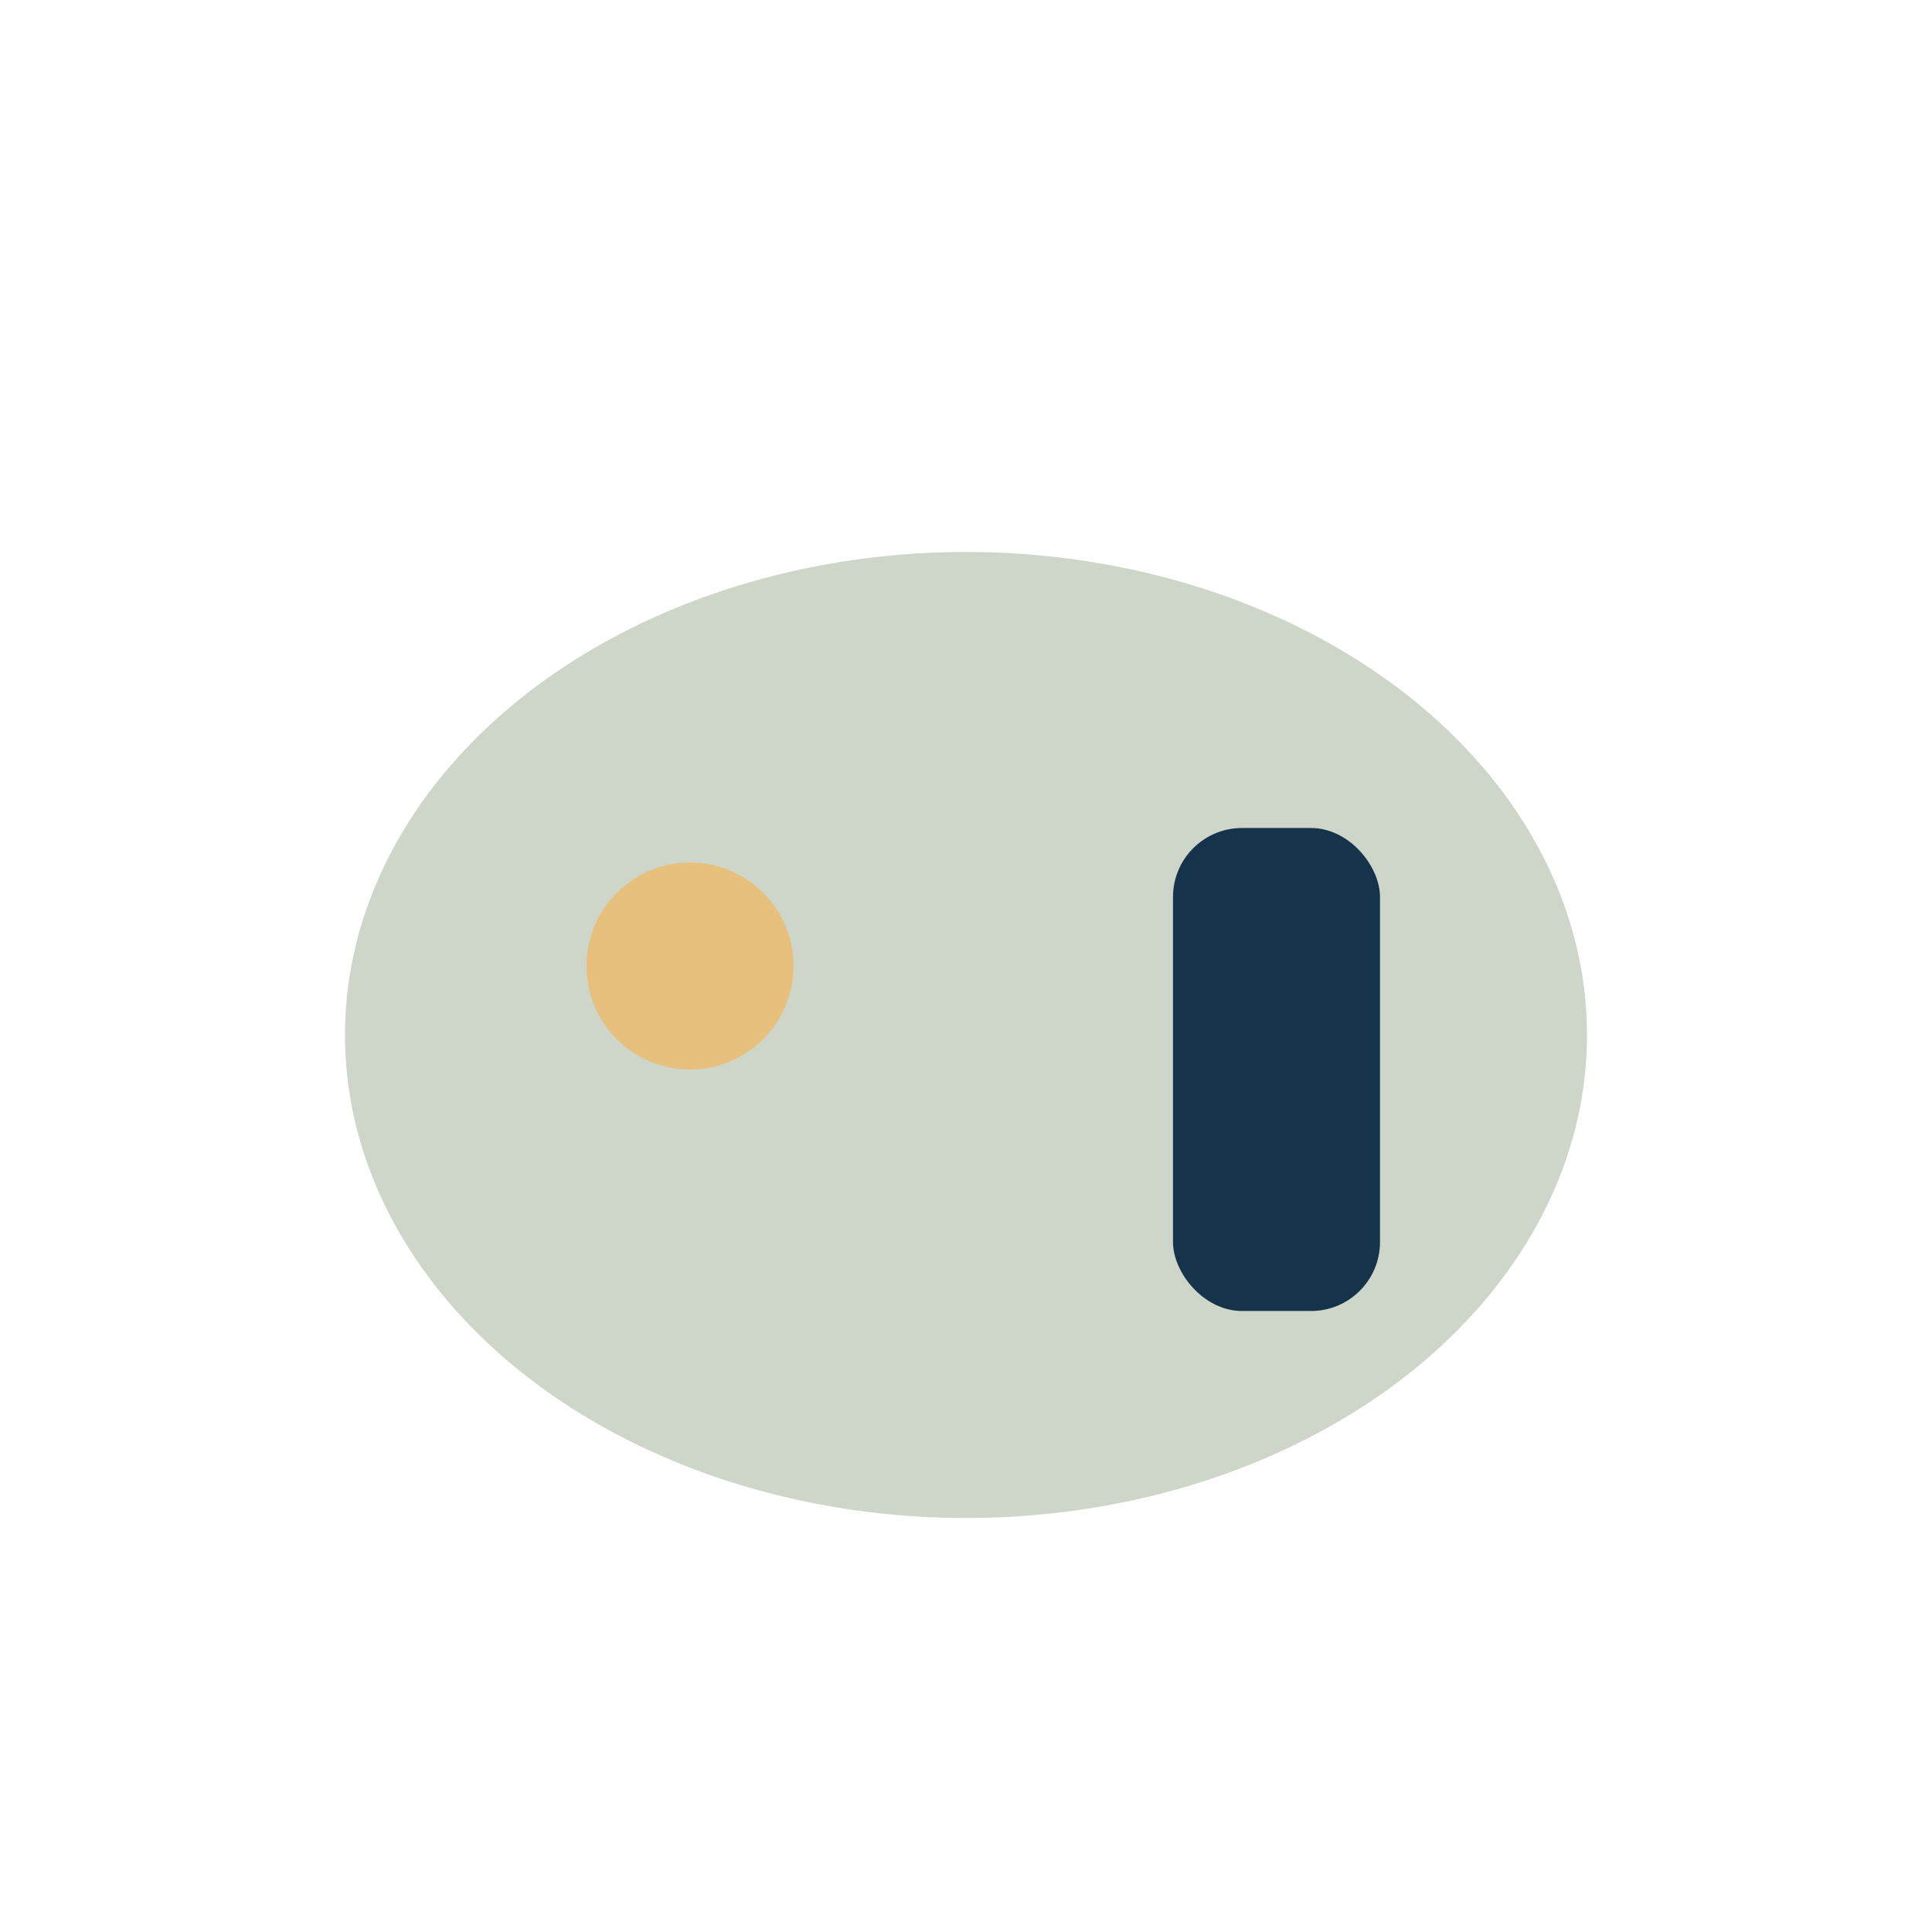 <?xml version="1.0" encoding="UTF-8"?>
<svg xmlns="http://www.w3.org/2000/svg" viewBox="0 0 28 28" width="32" height="32"><ellipse cx="14" cy="15" rx="9" ry="7" fill="#CED5C9"/><circle cx="10" cy="14" r="1.5" fill="#E8C07D"/><rect x="17" y="12" width="3" height="7" rx="1" fill="#15334A"/></svg>